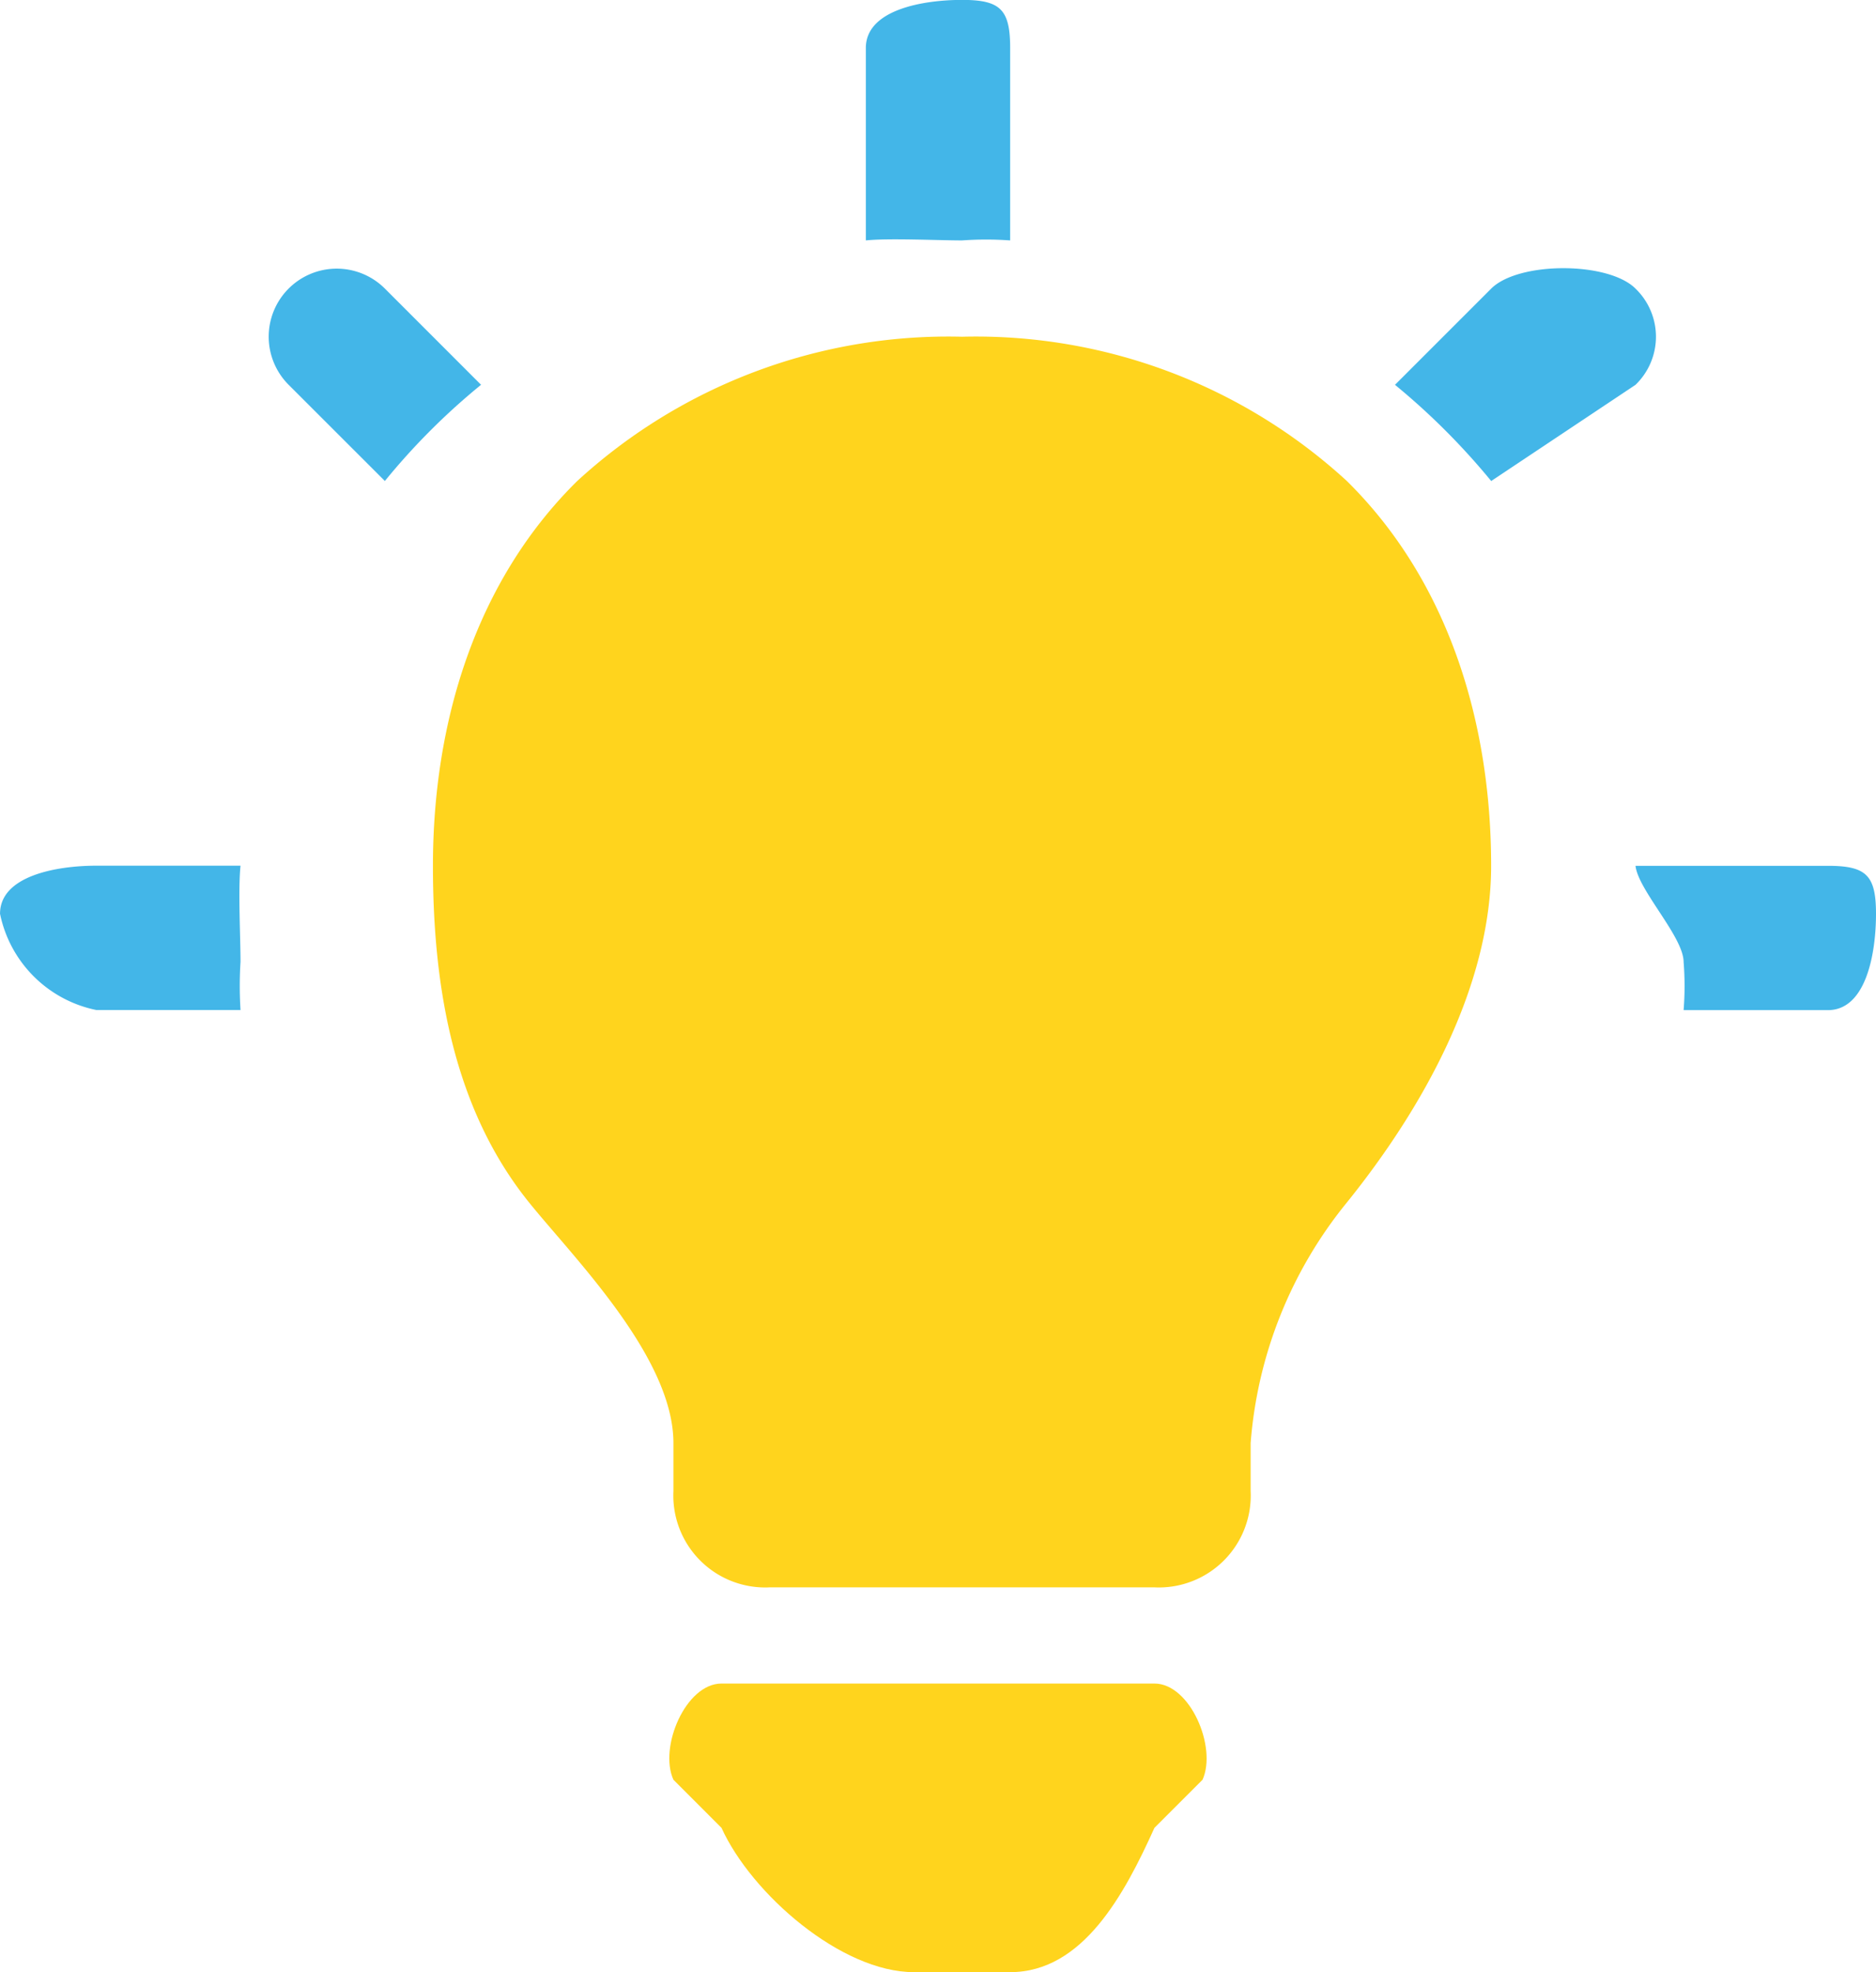 <svg xmlns="http://www.w3.org/2000/svg" width="57.445" height="60.39" viewBox="0 0 57.445 60.39">
    <defs>
        <style>
            .cls-1{fill:#ffd41d}.cls-2{fill:#43b6e8}
        </style>
    </defs>
    <g id="Group_223" data-name="Group 223">
        <g id="Group_122" data-name="Group 122">
            <path id="Path_310" d="M3346.427 385.533a16.8 16.8 0 0 0-11.783 4.419c-3.119 3.076-4.418 7.4-4.418 11.784 0 3.7.628 7.437 2.945 10.31 1.362 1.69 4.419 4.736 4.419 7.365v1.473a2.814 2.814 0 0 0 2.945 2.946h11.784a2.815 2.815 0 0 0 2.946-2.946v-1.474a13.265 13.265 0 0 1 2.946-7.365c2.316-2.873 4.418-6.614 4.418-10.31 0-4.381-1.3-8.707-4.418-11.784a16.8 16.8 0 0 0-11.784-4.418z" class="cls-1" data-name="Path 310" transform="translate(-3316.969 -375.222)"/>
            <g id="Group_121" data-name="Group 121">
                <path id="Path_311" d="M3308.936 425.2a11.673 11.673 0 0 0 0 1.473h-4.418a3.782 3.782 0 0 1-2.946-2.946c0-1.177 1.768-1.473 2.946-1.473h4.418c-.077.746 0 2.186 0 2.946z" class="cls-2" data-name="Path 311" transform="translate(-3301.571 -395.745)"/>
                <path id="Path_312" d="M3423.791 423.731c0 1.181-.292 2.946-1.473 2.946h-4.418a9.359 9.359 0 0 0 0-1.473c0-.768-1.391-2.2-1.473-2.946h5.892c1.181 0 1.472.295 1.472 1.473z" class="cls-2" data-name="Path 312" transform="translate(-3366.346 -395.745)"/>
                <path id="Path_313" d="M3406.076 383.279l-4.419 2.946a21.281 21.281 0 0 0-2.946-2.946l2.946-2.946c.835-.834 3.586-.834 4.419 0a2.046 2.046 0 0 1 0 2.946z" class="cls-2" data-name="Path 313" transform="translate(-3355.995 -371.495)"/>
                <path id="Path_314" d="M3366.611 363.111V369a10.344 10.344 0 0 0-1.473 0c-.723 0-2.255-.074-2.946 0v-5.892c0-1.181 1.768-1.473 2.946-1.473s1.473.295 1.473 1.476z" class="cls-2" data-name="Path 314" transform="translate(-3335.679 -361.638)"/>
                <path id="Path_315" d="M3326.158 383.237a20.521 20.521 0 0 0-2.945 2.946l-2.947-2.946a2.083 2.083 0 1 1 2.947-2.946z" class="cls-2" data-name="Path 315" transform="translate(-3311.428 -371.454)"/>
            </g>
        </g>
        <path id="Path_316" d="M3350.418 479.551h13.257c1.094 0 1.922 1.95 1.473 2.946l-1.473 1.473c-.917 2.032-2.19 4.419-4.419 4.419h-2.946c-2.223 0-4.971-2.394-5.892-4.419l-1.472-1.473c-.453-.997.378-2.946 1.472-2.946z" class="cls-1" data-name="Path 316" transform="translate(-3328.325 -427.998)"/>
    </g>
</svg>
